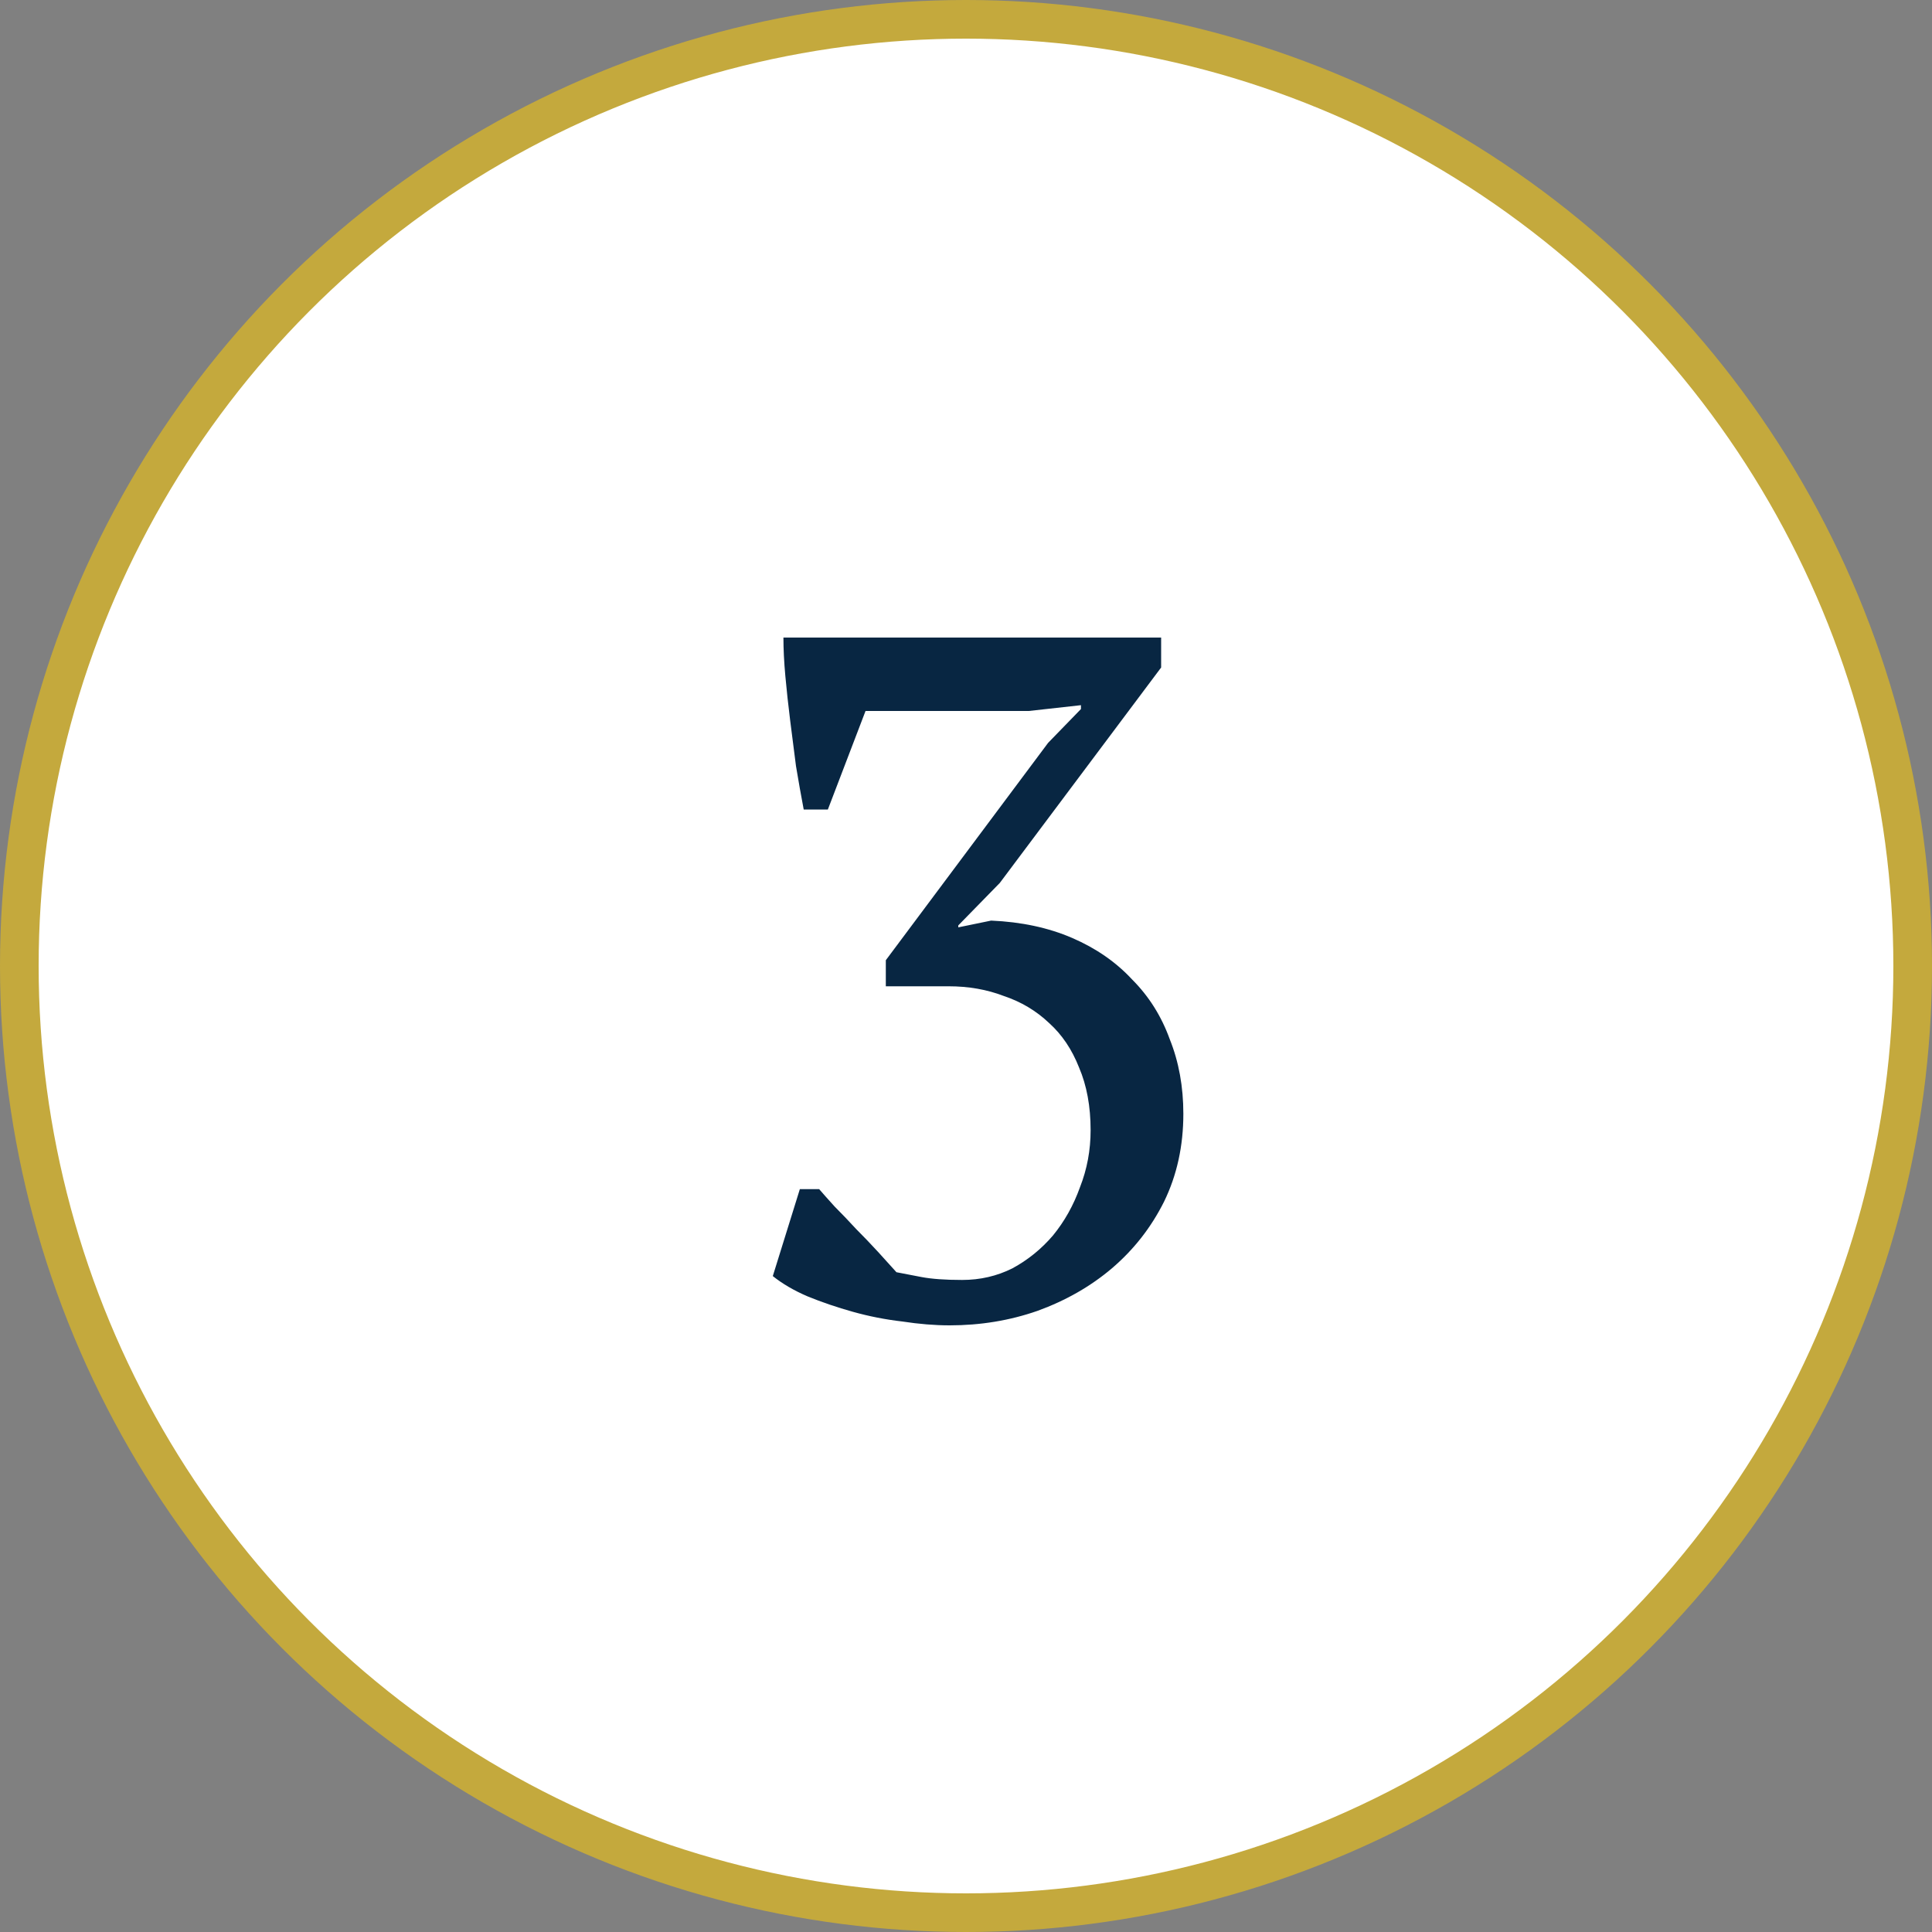 <?xml version="1.0" encoding="UTF-8"?> <svg xmlns="http://www.w3.org/2000/svg" width="100" height="100" viewBox="0 0 100 100" fill="none"><rect x="0" y="0" width="100" height="100" fill="#808080" stroke="none"/><circle cx="50" cy="50" r="49" fill="white" stroke="#C4A93D" stroke-width="2"></circle><path d="M49.8 66.25C50.733 66.25 51.6 66.05 52.4 65.65C53.2 65.217 53.9 64.65 54.5 63.95C55.1 63.217 55.567 62.383 55.9 61.45C56.267 60.517 56.45 59.533 56.45 58.5C56.45 57.267 56.25 56.183 55.85 55.25C55.483 54.317 54.967 53.55 54.3 52.95C53.633 52.317 52.85 51.85 51.95 51.55C51.083 51.217 50.133 51.05 49.1 51.05H45.85V49.7L54.25 38.45L55.95 36.7V36.5L53.25 36.8H44.8L42.85 41.9H41.6C41.467 41.2 41.333 40.45 41.2 39.65C41.1 38.85 41 38.067 40.9 37.3C40.8 36.5 40.717 35.733 40.65 35C40.583 34.267 40.55 33.6 40.55 33H60.1V34.55L51.75 45.7L49.6 47.9V48L51.3 47.65C52.867 47.717 54.267 48.017 55.5 48.55C56.733 49.083 57.767 49.8 58.6 50.7C59.467 51.567 60.117 52.6 60.55 53.8C61.017 54.967 61.25 56.25 61.25 57.65C61.25 59.317 60.917 60.833 60.25 62.2C59.583 63.533 58.683 64.683 57.55 65.65C56.45 66.583 55.167 67.317 53.7 67.85C52.267 68.35 50.75 68.6 49.15 68.6C48.383 68.6 47.567 68.533 46.7 68.4C45.833 68.3 44.983 68.133 44.15 67.9C43.317 67.667 42.533 67.4 41.8 67.1C41.1 66.8 40.5 66.45 40 66.05L41.4 61.55H42.4C42.6 61.783 42.867 62.083 43.2 62.45C43.567 62.817 43.933 63.2 44.3 63.6C44.7 64 45.083 64.4 45.45 64.8C45.817 65.2 46.133 65.55 46.4 65.85C46.733 65.917 47.167 66 47.7 66.1C48.233 66.2 48.933 66.25 49.8 66.25Z" fill="#082642"></path></svg> 